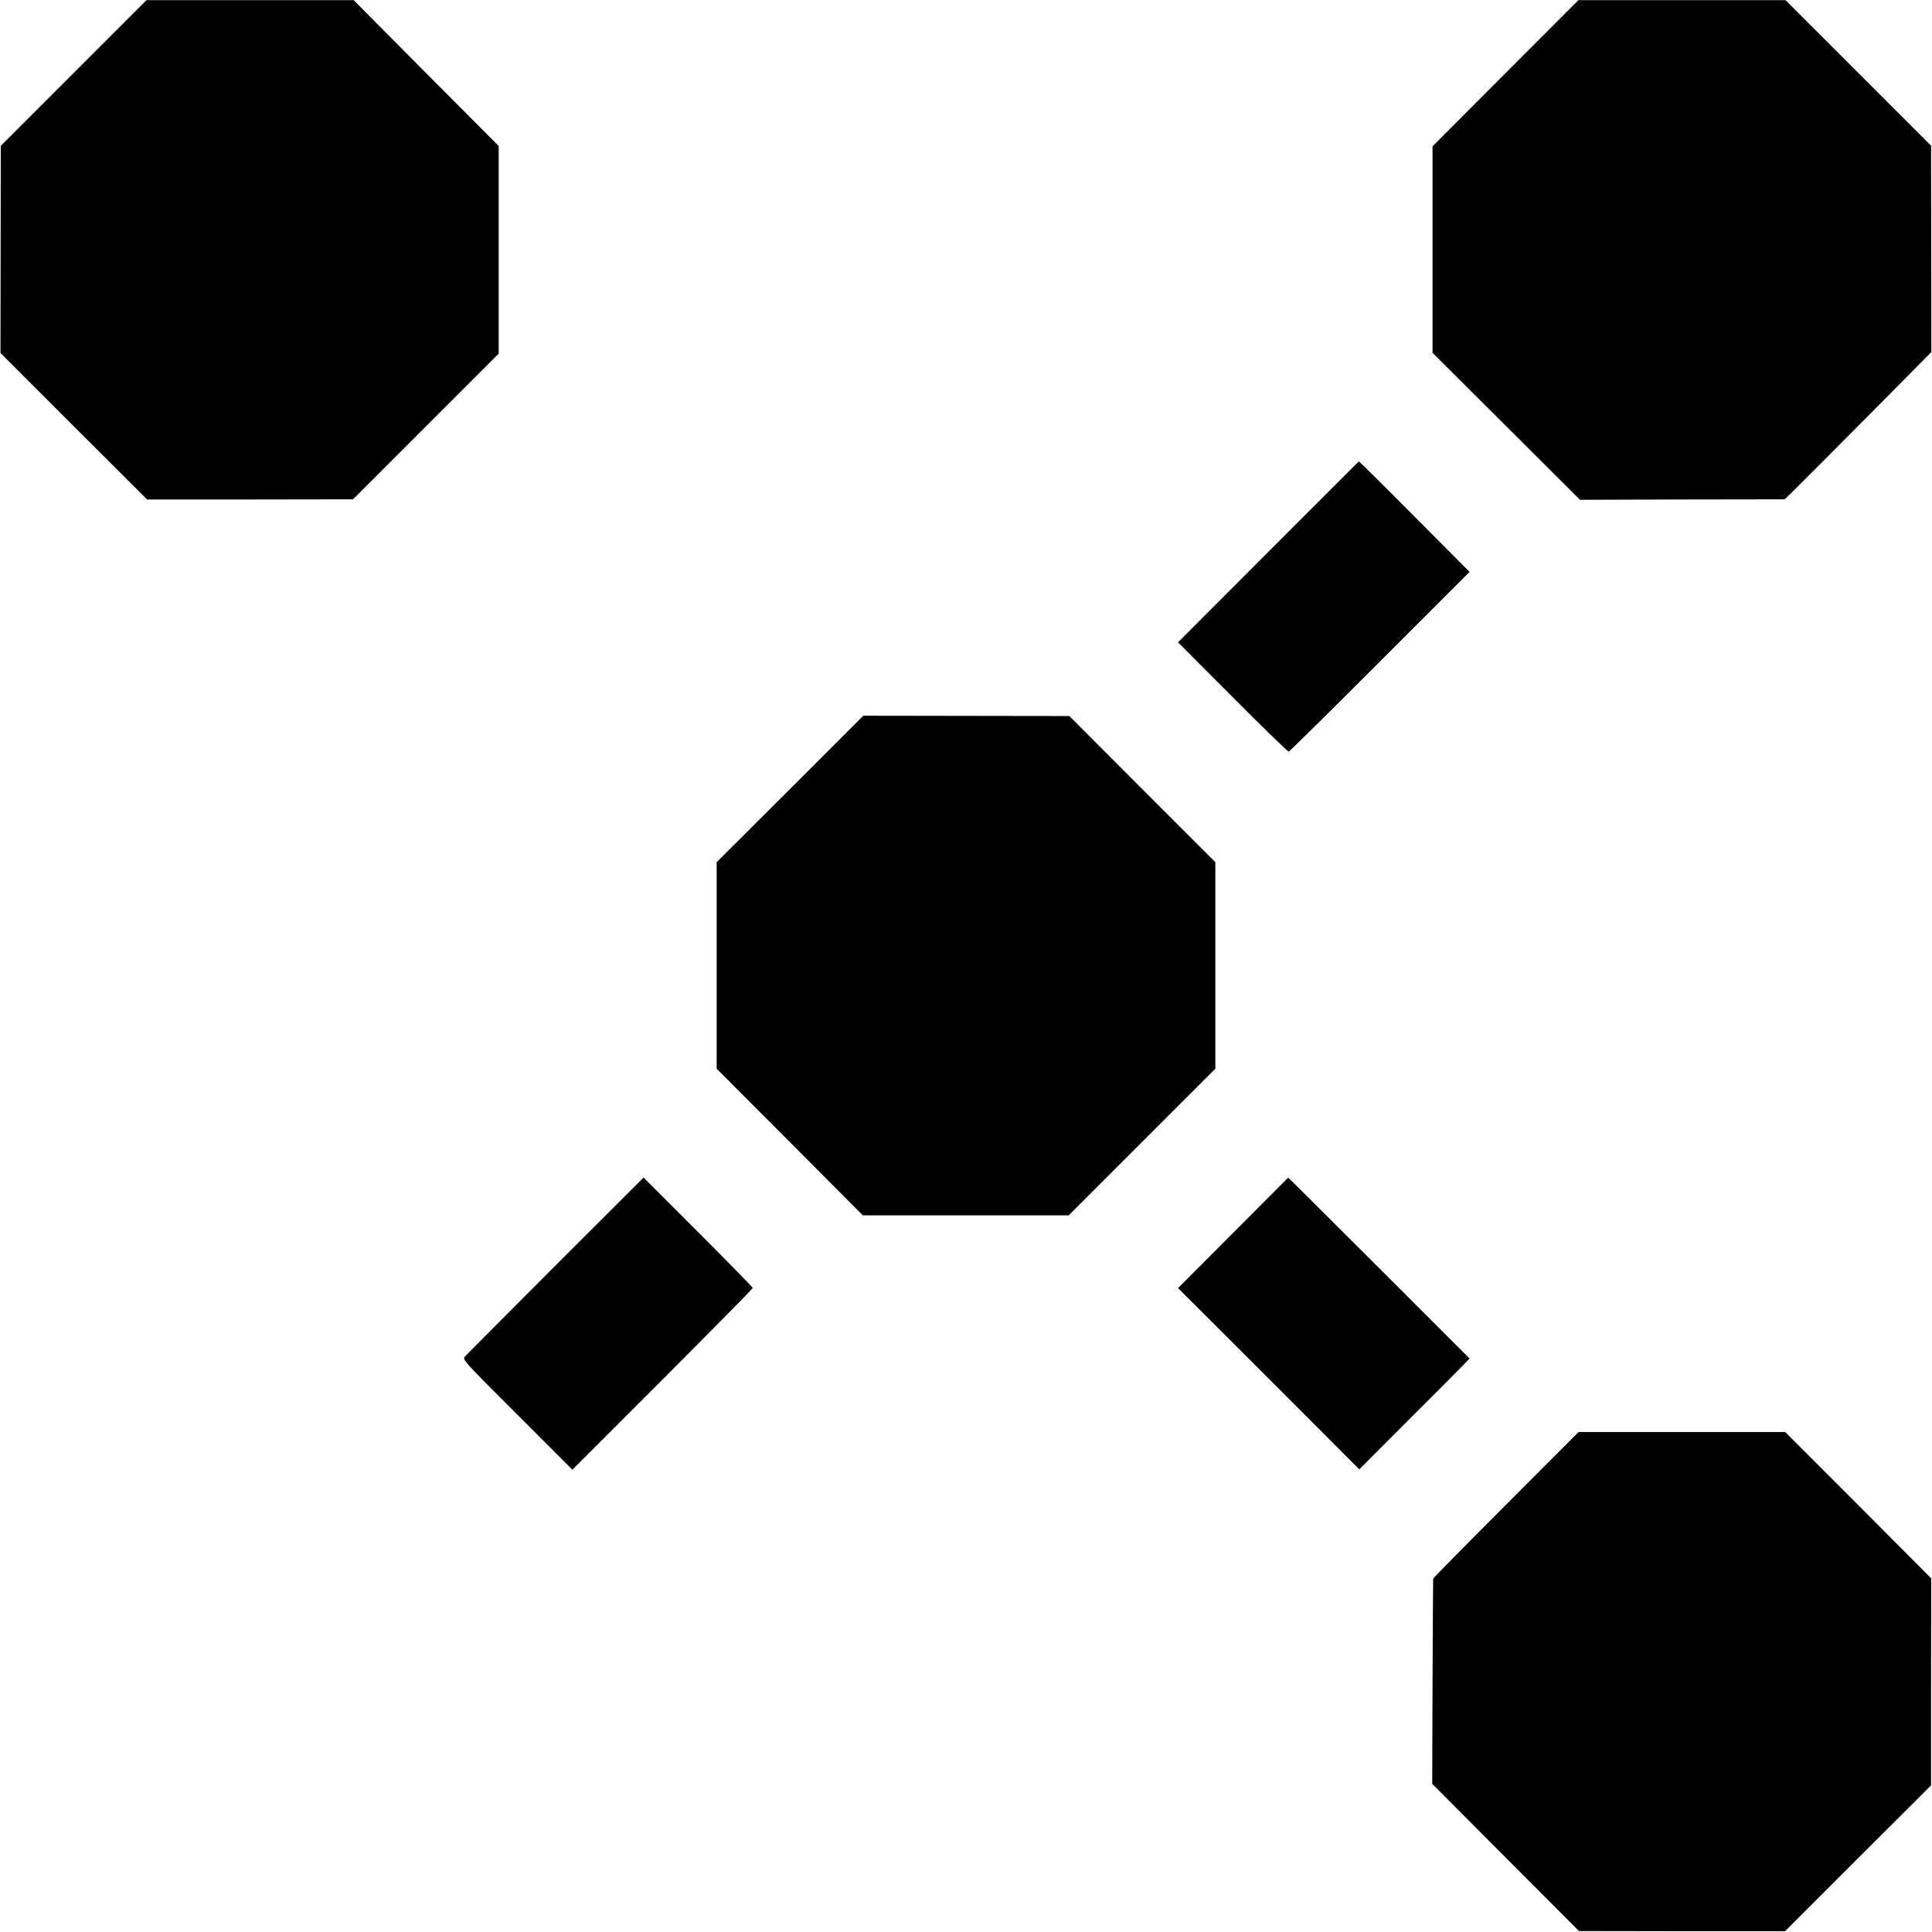 <?xml version="1.0" standalone="no"?>
<!DOCTYPE svg PUBLIC "-//W3C//DTD SVG 20010904//EN"
 "http://www.w3.org/TR/2001/REC-SVG-20010904/DTD/svg10.dtd">
<svg version="1.0" xmlns="http://www.w3.org/2000/svg"
 width="1232pt" height="1232pt" viewBox="0 0 1232 1232"
 preserveAspectRatio="xMidYMid meet">
<g transform="translate(0,1232) scale(0.1,-0.1)"
fill="#000000" stroke="none">
<path d="M470 11855 l-465 -465 -1 -660 -1 -661 467 -467 468 -467 656 0 657
1 464 464 465 465 0 662 0 662 -463 465 -462 465 -661 0 -660 0 -464 -464z"/>
<path d="M9600 11853 l-465 -466 0 -659 0 -658 470 -468 470 -469 652 2 653 1
42 40 c24 23 234 234 469 470 l425 429 -1 658 -1 658 -464 464 -464 464 -660
0 -661 0 -465 -466z"/>
<path d="M8088 8801 l-576 -577 349 -350 c191 -192 352 -348 357 -347 5 1 266
259 581 574 l572 572 -113 114 c-214 216 -516 518 -555 555 l-38 36 -577 -577z"/>
<path d="M5038 7289 l-468 -467 0 -658 0 -659 466 -467 466 -468 657 0 656 0
468 468 467 467 0 659 0 658 -466 466 -465 466 -657 1 -657 1 -467 -467z"/>
<path d="M3544 4252 c-307 -308 -567 -569 -578 -581 -19 -21 -18 -21 333 -372
l351 -351 575 575 c316 317 575 579 575 584 0 4 -157 165 -348 356 l-348 348
-560 -559z"/>
<path d="M7863 4458 l-351 -352 291 -290 c160 -160 420 -420 578 -578 l287
-288 298 299 c165 164 323 323 352 353 l53 55 -554 554 c-305 305 -566 564
-579 577 l-24 22 -351 -352z"/>
<path d="M9603 2724 c-255 -255 -464 -467 -464 -471 -1 -5 -2 -300 -4 -658
l-2 -650 468 -470 468 -469 657 -1 657 0 465 465 466 465 0 660 1 660 -465
467 -466 466 -659 0 -659 0 -463 -464z"/>
</g>
</svg>
